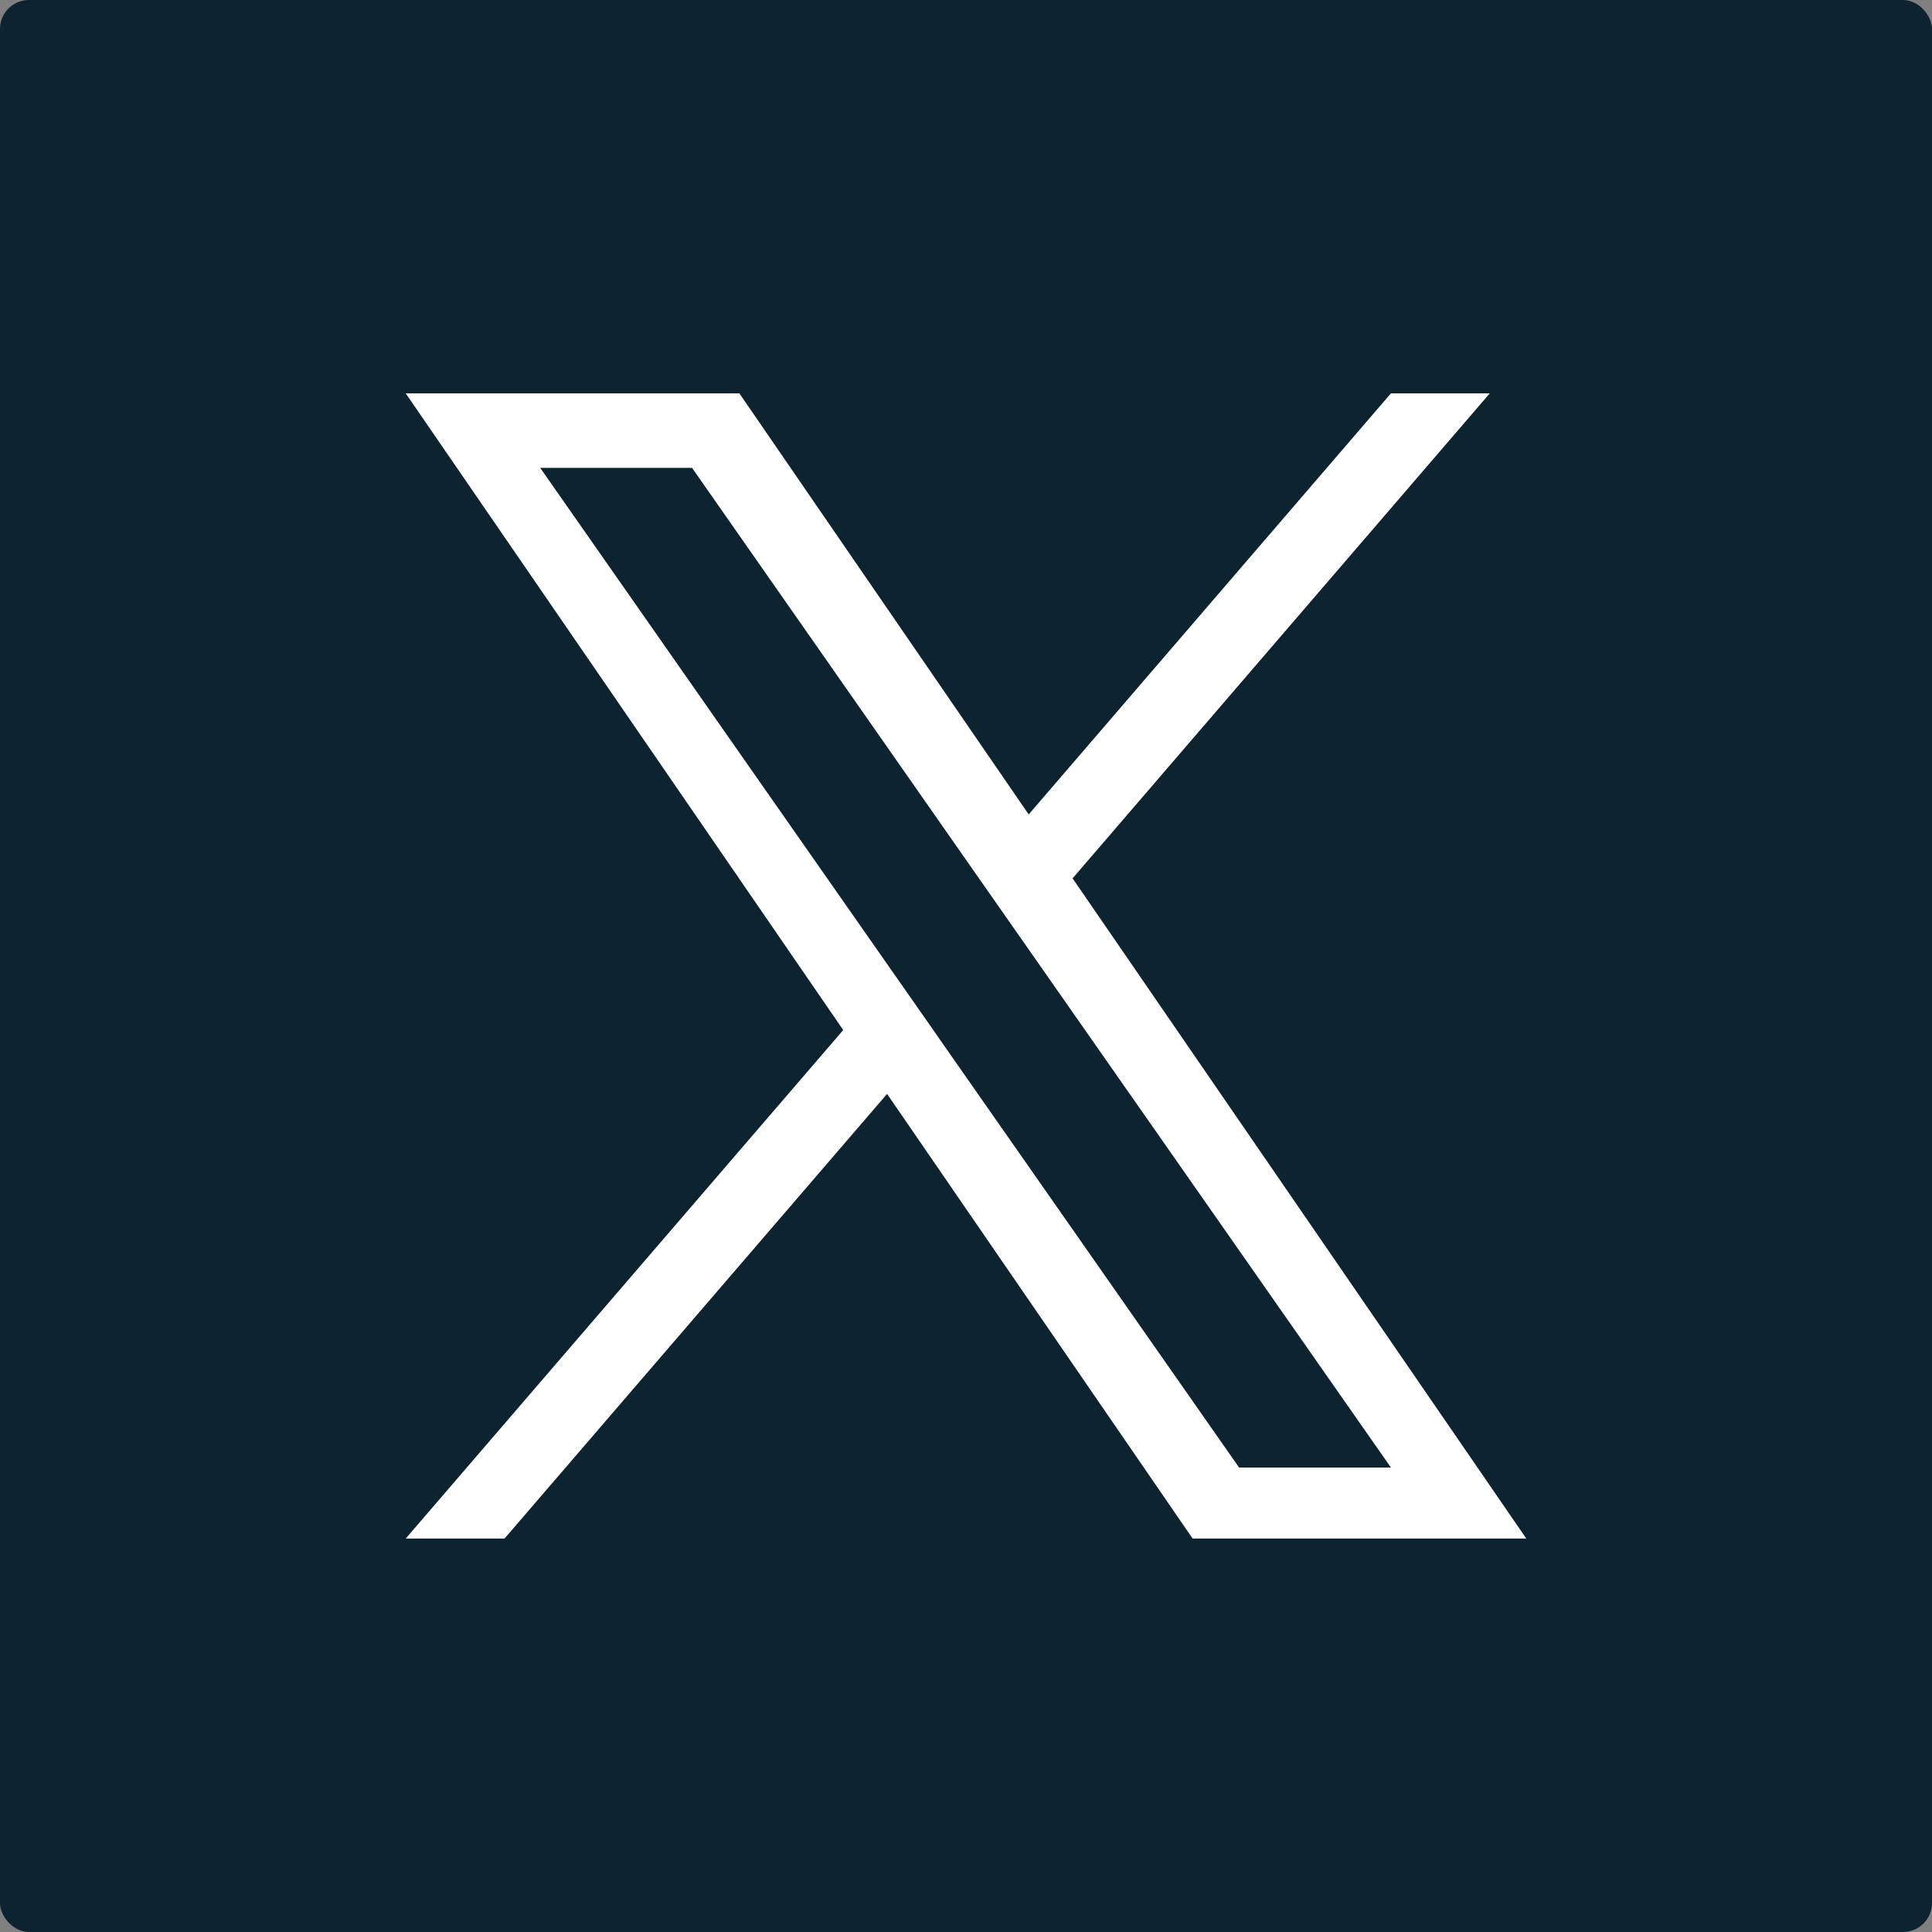 <?xml version="1.0" encoding="UTF-8"?>
<svg id="icons" xmlns="http://www.w3.org/2000/svg" viewBox="0 0 200 200">
  <rect x="0" y="0" width="200" height="200" fill="#808080" stroke="none"/>
  <defs>
    <style>
      .cls-1 {
        fill: #0d2430;
      }

      .cls-1, .cls-2 {
        stroke-width: 0px;
      }

      .cls-2 {
        fill: #fff;
      }
    </style>
  </defs>
  <rect class="cls-1" width="200" height="200" rx="3" ry="3"/>
  <path class="cls-2" d="m111.04,90.92l43.18-50.2h-10.23l-37.5,43.59-29.95-43.59h-34.54l45.29,65.91-45.29,52.64h10.23l39.6-46.03,31.63,46.03h34.54l-46.97-68.35h0Zm-14.02,16.29l-4.59-6.56-36.51-52.22h15.72l29.46,42.15,4.59,6.56,38.3,54.78h-15.72l-31.25-44.7h0Z"/>
</svg>